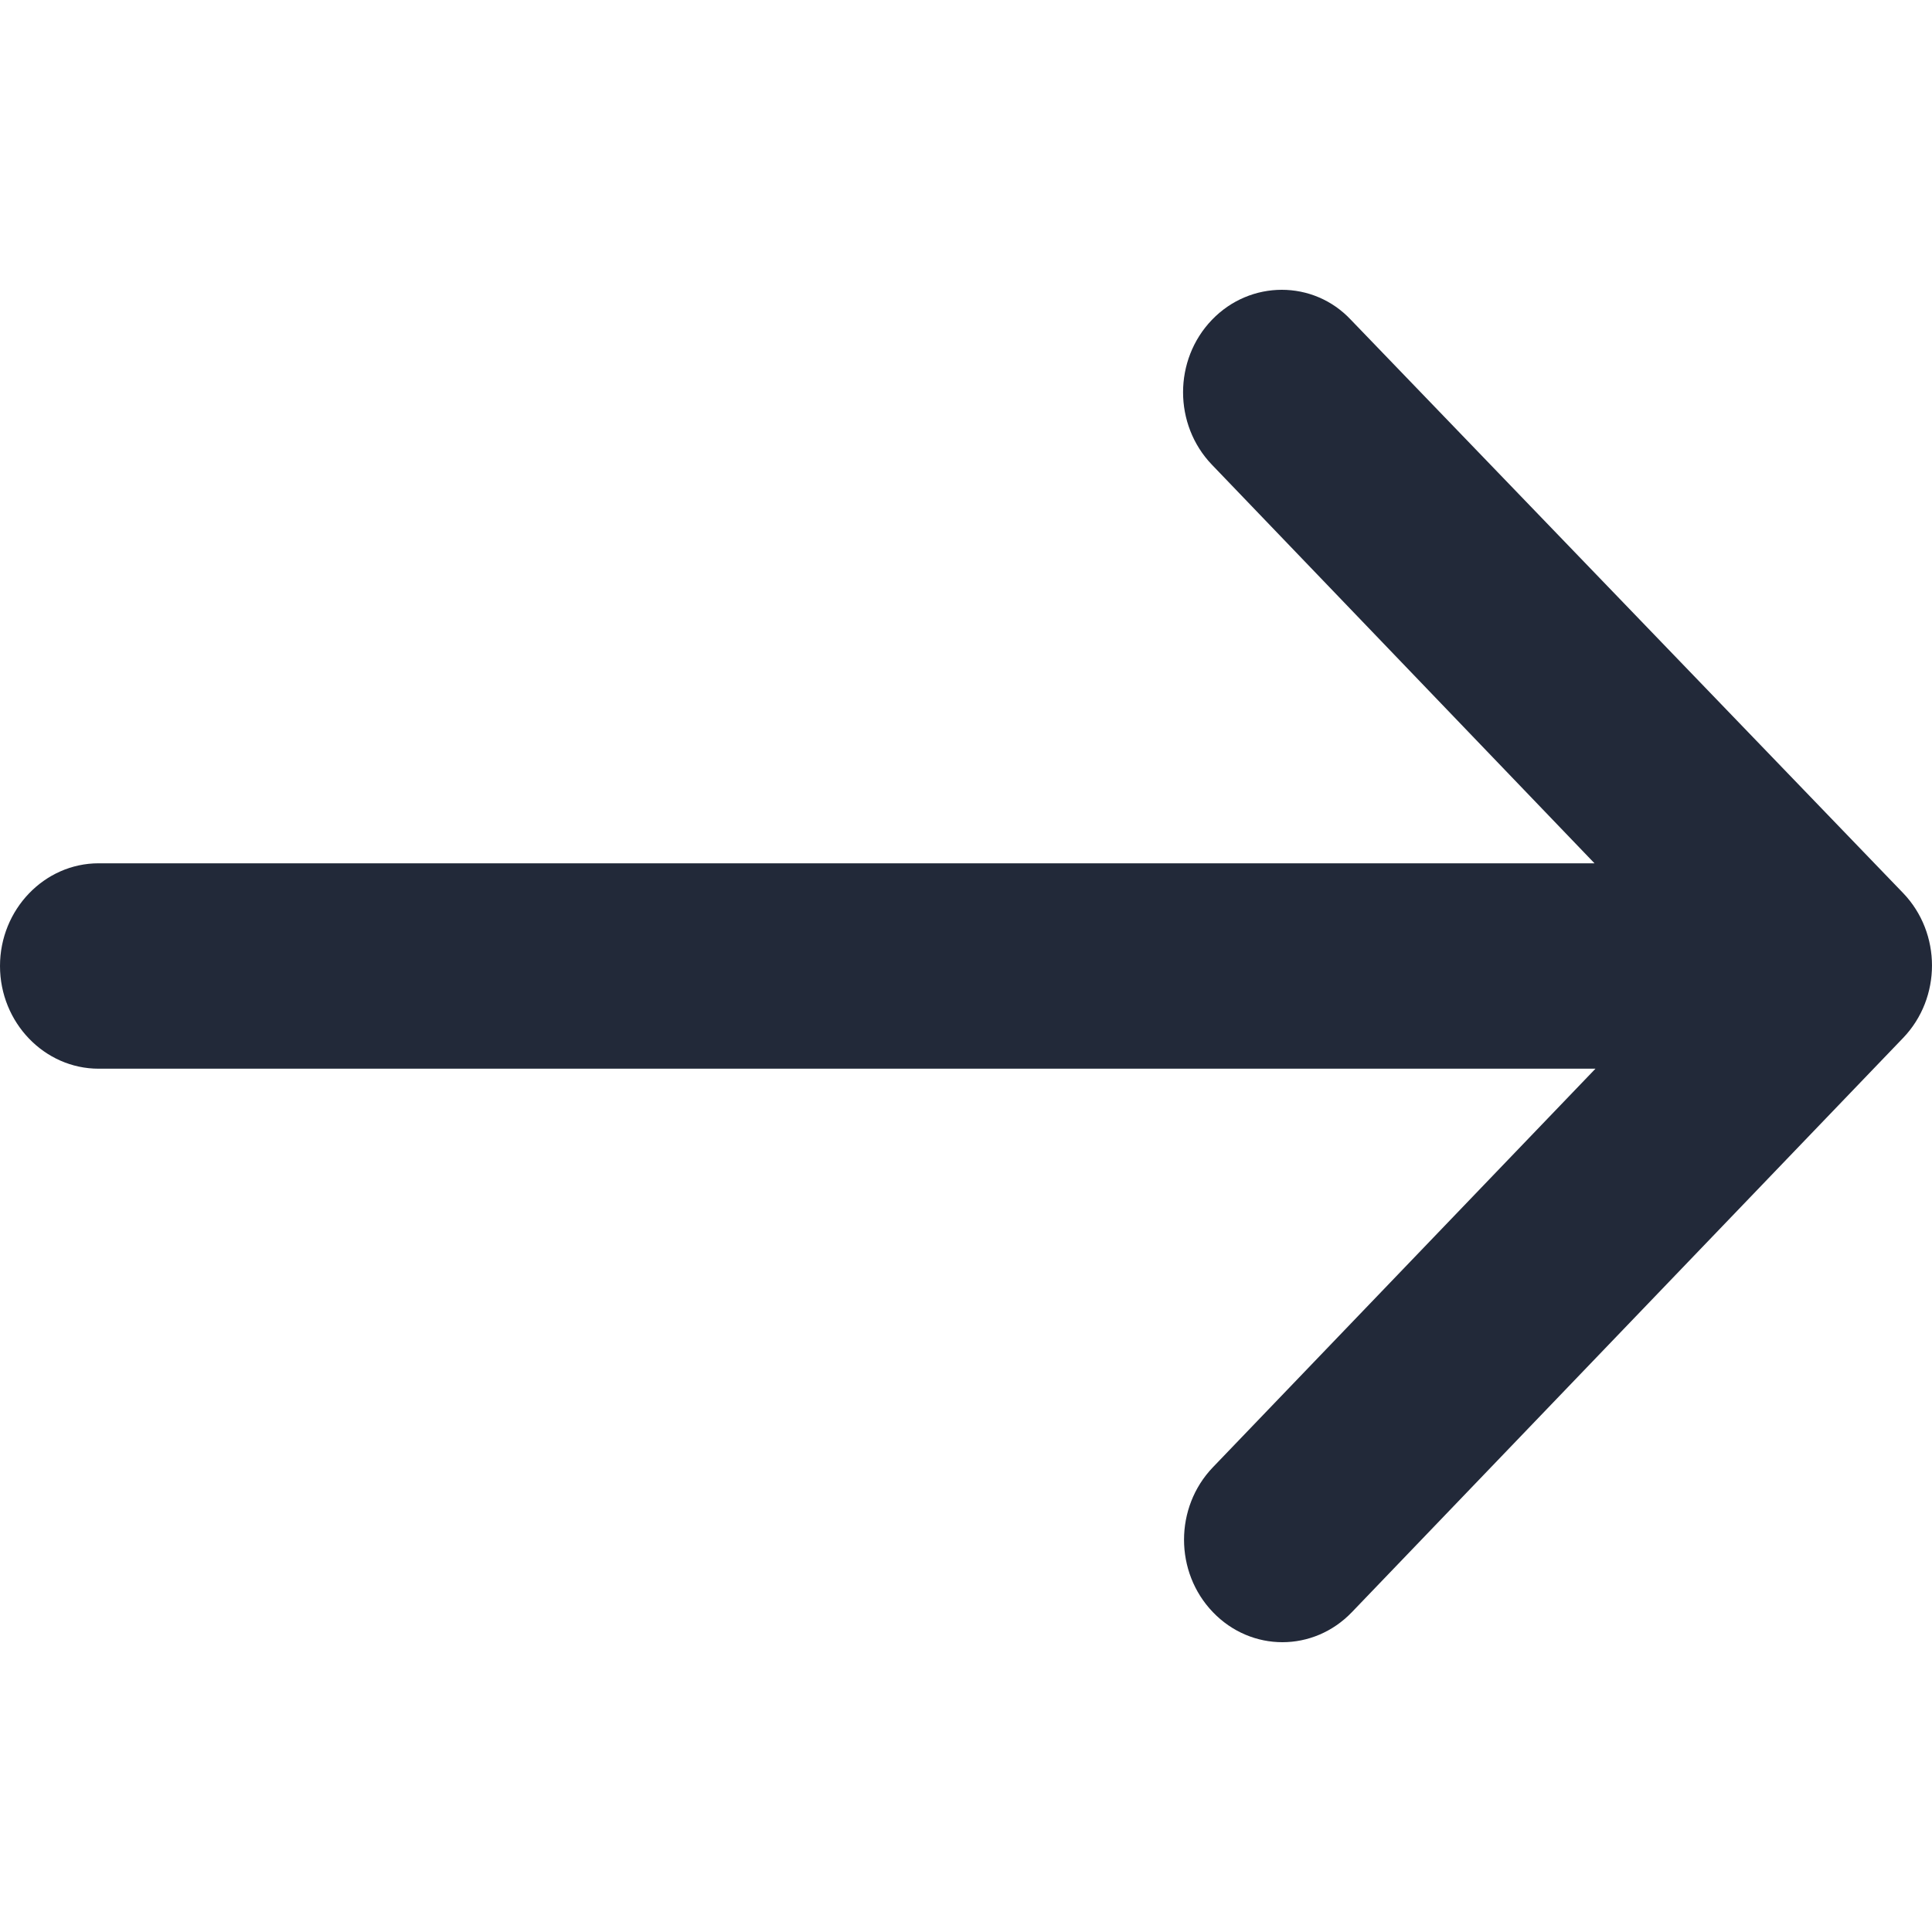 <?xml version="1.0" encoding="UTF-8"?> <svg xmlns="http://www.w3.org/2000/svg" width="32" height="32" viewBox="0 0 32 32" fill="none"><path d="M20.073 5.298C19.436 5.961 19.436 7.033 20.073 7.697L26.41 14.299H1.633C0.735 14.299 0 15.064 0 16C0 16.936 0.735 17.701 1.633 17.701H26.426L20.089 24.303C19.452 24.967 19.452 26.039 20.089 26.702C20.726 27.366 21.755 27.366 22.392 26.702L31.522 17.191C32.159 16.527 32.159 15.456 31.522 14.792L22.376 5.298C21.755 4.634 20.71 4.634 20.073 5.298Z" fill="#222939"></path></svg> 